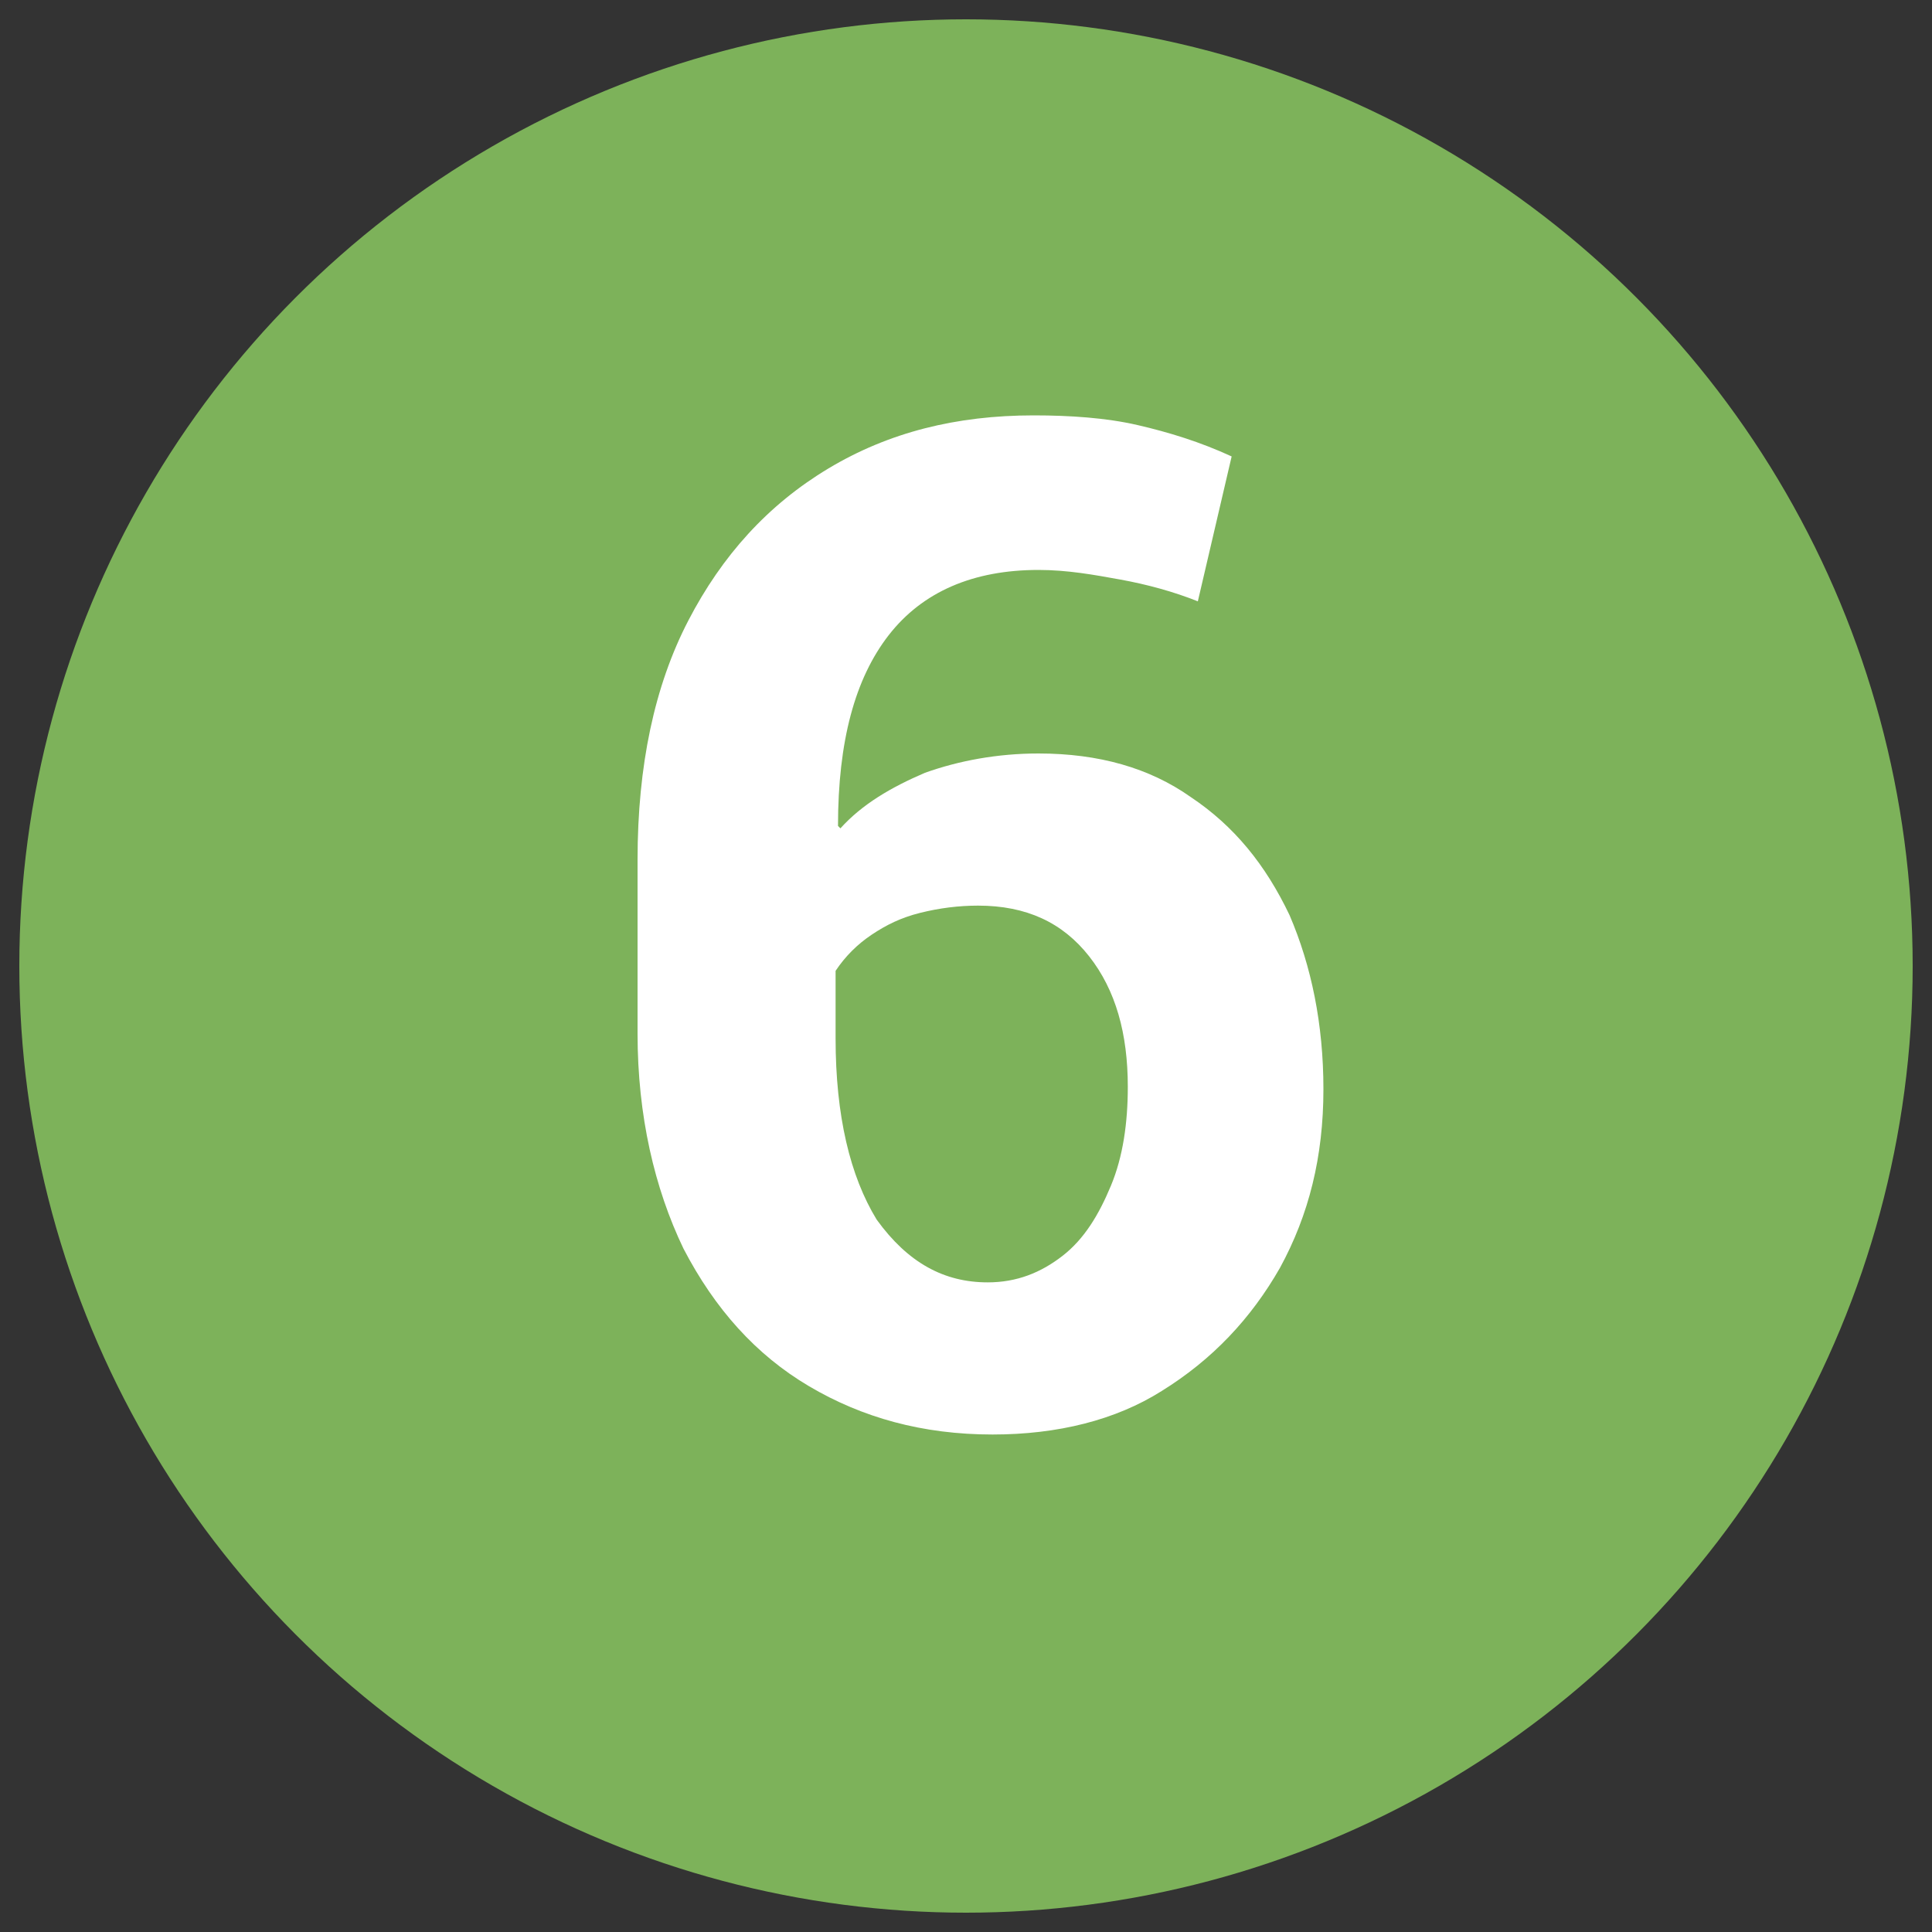 <?xml version="1.0" encoding="utf-8"?><!--Generator: Adobe Illustrator 23.0.1, SVG Export Plug-In . SVG Version: 6.00 Build 0)--><svg version="1.1" id="Layer_1" xmlns="http://www.w3.org/2000/svg" xmlns:xlink="http://www.w3.org/1999/xlink" x="0px" y="0px" viewBox="0 0 80 80" style="enable-background:new 0 0 80 80;" xml:space="preserve"><rect x="0" y="0" width="80" height="80" fill="#333333" stroke="none"/><style type="text/css">.st0{fill:#7DB25A;}
	.st1{fill:#FFFFFF;}</style><g><circle class="st0" cx="40" cy="40" r="39.2"/></g><g><path class="st1" d="M41.1,59.4c-2.9,0-5.4-0.7-7.6-2c-2.2-1.3-3.9-3.2-5.2-5.7c-1.2-2.5-1.9-5.5-1.9-8.9v-7.2
		c0-3.9,0.7-7.2,2.1-9.9c1.4-2.7,3.3-4.8,5.8-6.3c2.5-1.5,5.3-2.2,8.5-2.2c1.5,0,3,0.1,4.3,0.4c1.3,0.3,2.6,0.7,3.9,1.3l-1.4,6
		c-1-0.4-2.1-0.7-3.2-0.9s-2.2-0.4-3.4-0.4c-2.7,0-4.8,0.9-6.2,2.7c-1.4,1.8-2.1,4.4-2.1,7.9l0.1,0.1c0.9-1,2.1-1.7,3.5-2.3
		c1.4-0.5,3-0.8,4.7-0.8c2.5,0,4.6,0.6,6.3,1.8c1.8,1.2,3.1,2.8,4.1,4.9c0.9,2.1,1.4,4.5,1.4,7.2c0,2.8-0.6,5.2-1.8,7.4
		c-1.2,2.1-2.8,3.8-4.9,5.1C46.2,58.8,43.8,59.4,41.1,59.4z M40.9,53.1c1.2,0,2.2-0.4,3.1-1.1c0.9-0.7,1.5-1.7,2-2.9
		s0.7-2.6,0.7-4.1c0-2.2-0.5-4-1.6-5.4c-1.1-1.4-2.6-2.1-4.6-2.1c-0.8,0-1.6,0.1-2.4,0.3c-0.8,0.2-1.4,0.5-2,0.9
		c-0.6,0.4-1.1,0.9-1.5,1.5V43c0,3.2,0.6,5.7,1.7,7.5C37.6,52.3,39.1,53.1,40.9,53.1z"/></g></svg>